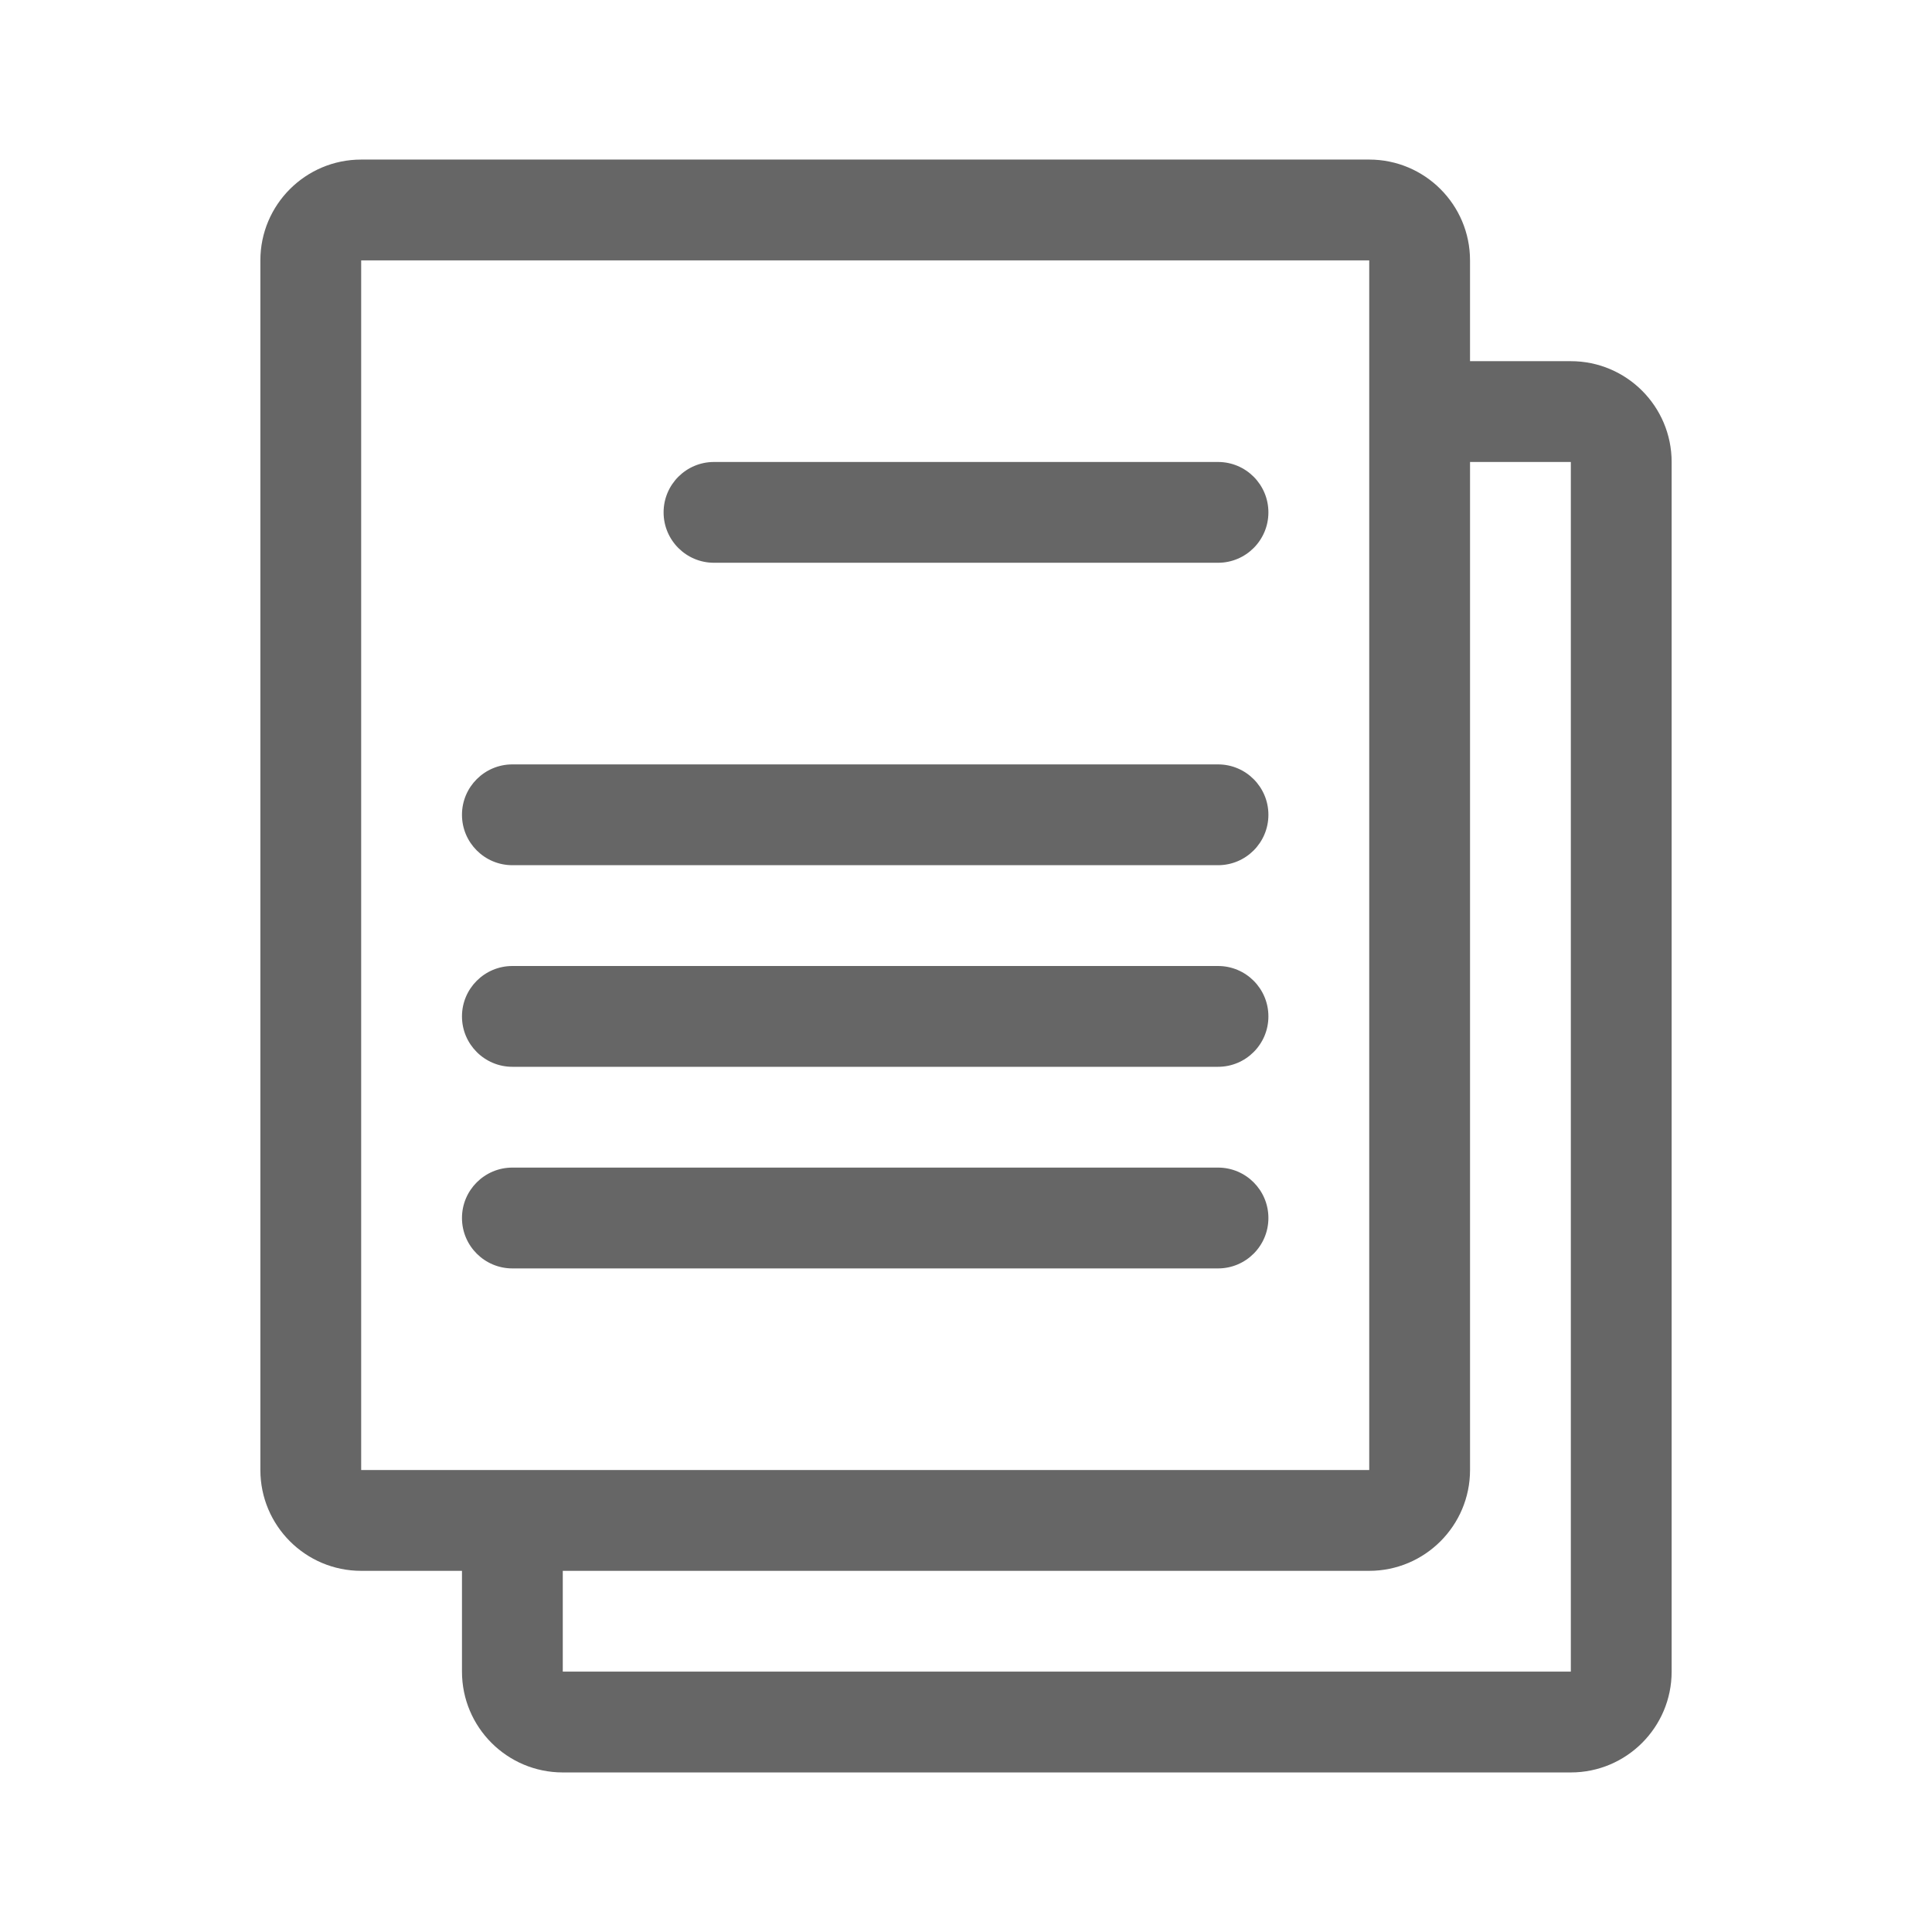 <?xml version="1.0" encoding="utf-8"?>
<!-- Generator: Adobe Illustrator 16.0.0, SVG Export Plug-In . SVG Version: 6.00 Build 0)  -->
<!DOCTYPE svg PUBLIC "-//W3C//DTD SVG 1.1//EN" "http://www.w3.org/Graphics/SVG/1.1/DTD/svg11.dtd">
<svg version="1.1" id="Livello_2" xmlns="http://www.w3.org/2000/svg" xmlns:xlink="http://www.w3.org/1999/xlink" x="0px" y="0px"
	 width="160px" height="160px" viewBox="0 0 160 160" enable-background="new 0 0 160 160" xml:space="preserve">
<g>
	<path fill="#666666" d="M29.911,130.09h8.348v8.348c0,4.605,3.74,8.348,8.348,8.348h83.483c4.606,0,8.348-3.742,8.348-8.348V38.259
		c0-4.608-3.741-8.348-8.348-8.348h-8.349v-8.348c0-4.609-3.743-8.348-8.348-8.348H29.911c-4.608,0-8.348,3.739-8.348,8.348V121.74
		C21.563,126.348,25.303,130.09,29.911,130.09z M113.394,121.74H29.911V21.563h83.483V121.74z M130.09,38.259v100.179H46.607v-8.348
		h66.787c4.604,0,8.348-3.742,8.348-8.35V38.259H130.09z M54.956,42.433c0,2.302,1.868,4.173,4.173,4.173h41.742
		c2.308,0,4.173-1.871,4.173-4.173c0-2.304-1.865-4.174-4.173-4.174H59.129C56.824,38.259,54.956,40.129,54.956,42.433z
		 M42.433,71.652h58.438c2.308,0,4.173-1.87,4.173-4.175c0-2.302-1.865-4.173-4.173-4.173H42.433c-2.305,0-4.174,1.871-4.174,4.173
		C38.259,69.782,40.128,71.652,42.433,71.652z M42.433,88.348h58.438c2.308,0,4.173-1.871,4.173-4.174S103.179,80,100.871,80H42.433
		c-2.305,0-4.174,1.872-4.174,4.174S40.128,88.348,42.433,88.348z M42.433,105.045h58.438c2.308,0,4.173-1.871,4.173-4.174
		c0-2.305-1.865-4.176-4.173-4.176H42.433c-2.305,0-4.174,1.871-4.174,4.176C38.259,103.174,40.128,105.045,42.433,105.045z"/>
</g>
</svg>
